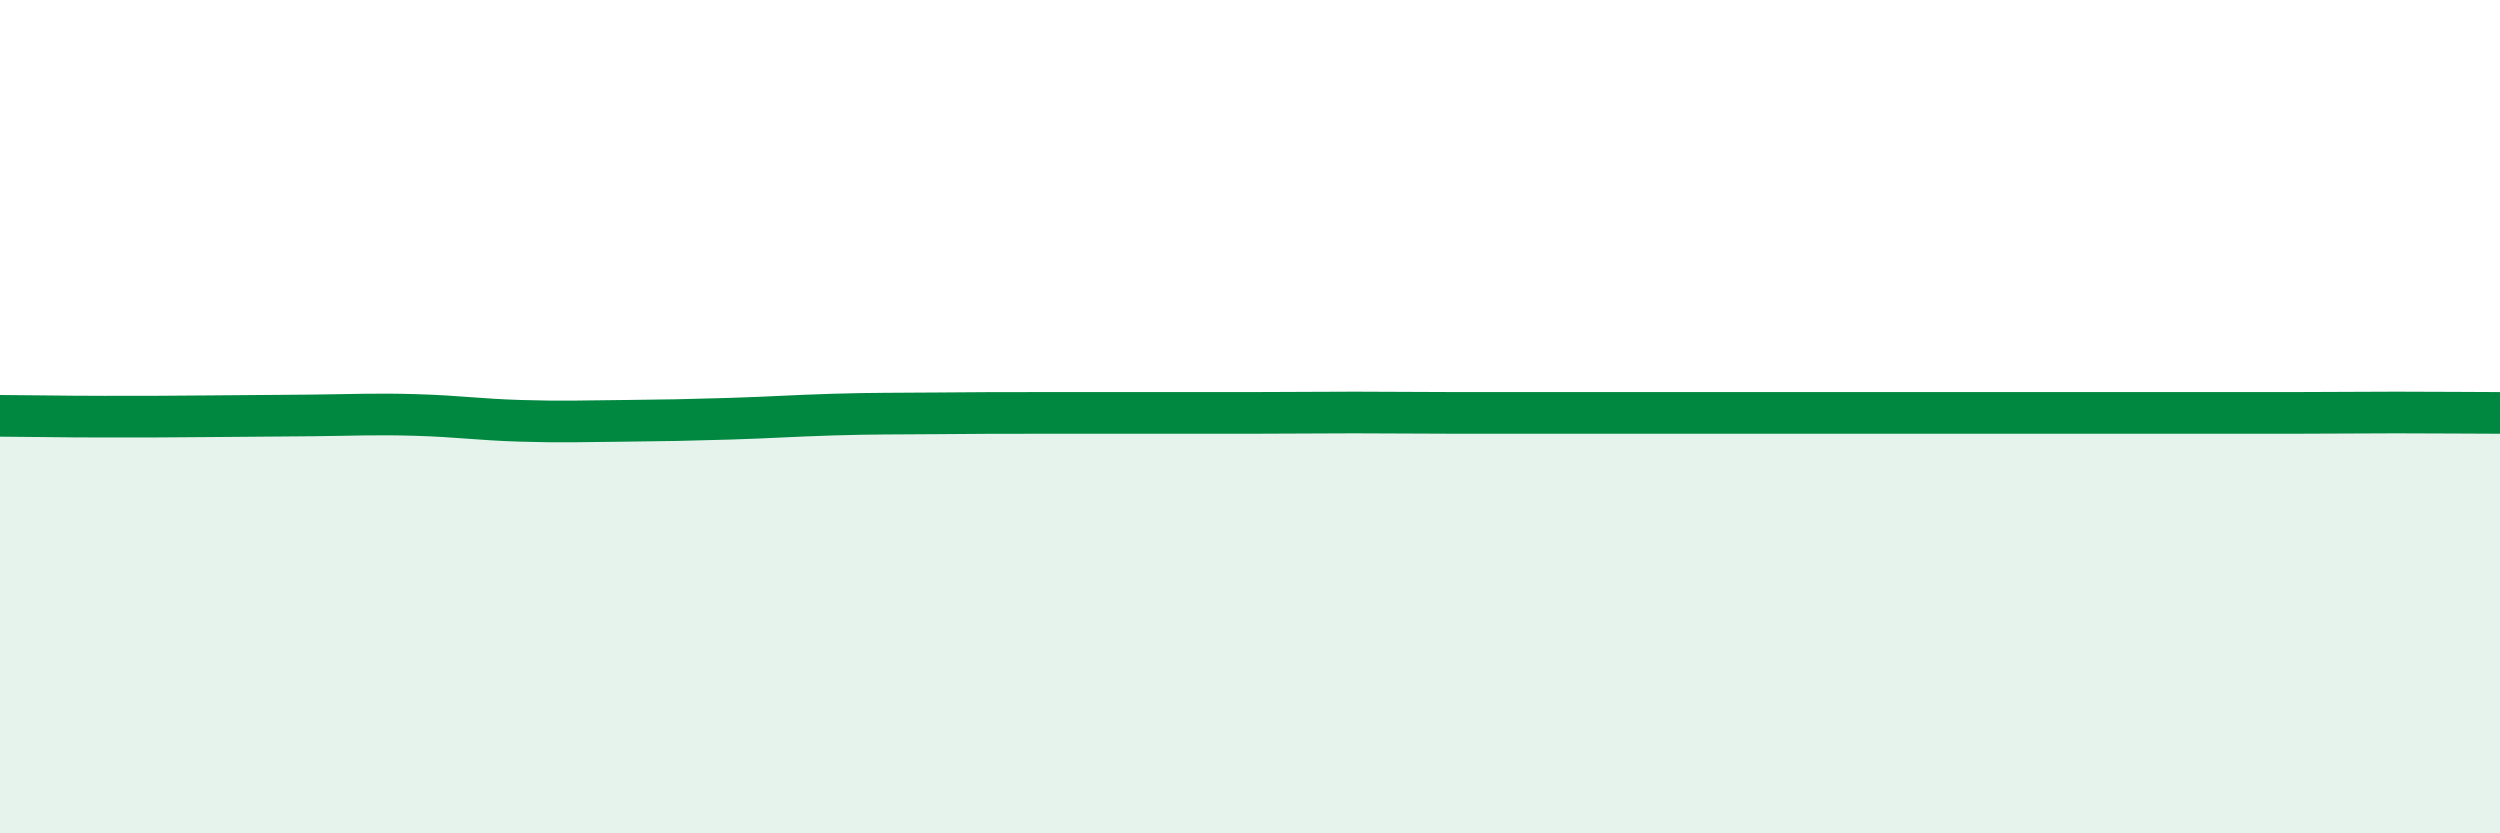
    <svg width="60" height="20" viewBox="0 0 60 20" xmlns="http://www.w3.org/2000/svg">
      <path
        d="M 0,9.98 C 0.5,9.98 1.5,10 2.5,10 C 3.5,10 4,10 5,9.99 C 6,9.98 6.5,9.98 7.5,9.97 C 8.5,9.96 9,9.93 10,9.96 C 11,9.99 11.5,10.07 12.5,10.1 C 13.5,10.13 14,10.11 15,10.1 C 16,10.09 16.5,10.08 17.5,10.05 C 18.5,10.02 19,9.98 20,9.95 C 21,9.92 21.5,9.93 22.5,9.92 C 23.5,9.91 24,9.91 25,9.91 C 26,9.91 26.5,9.91 27.5,9.91 C 28.5,9.91 29,9.91 30,9.91 C 31,9.91 31.5,9.9 32.5,9.9 C 33.5,9.9 34,9.91 35,9.91 C 36,9.91 36.5,9.91 37.5,9.91 C 38.5,9.91 39,9.91 40,9.91 C 41,9.91 41.5,9.91 42.5,9.91 C 43.5,9.91 44,9.91 45,9.91 C 46,9.91 46.5,9.91 47.5,9.91 C 48.5,9.91 49,9.91 50,9.91 C 51,9.91 51.5,9.91 52.5,9.91 C 53.5,9.91 54,9.91 55,9.91 C 56,9.91 56.5,9.9 57.5,9.9 C 58.5,9.9 59.5,9.91 60,9.91L60 20L0 20Z"
        fill="#008740"
        opacity="0.1"
        stroke-linecap="round"
        stroke-linejoin="round"
      />
      <path
        d="M 0,9.98 C 0.5,9.98 1.5,10 2.5,10 C 3.5,10 4,10 5,9.99 C 6,9.98 6.5,9.98 7.5,9.97 C 8.5,9.96 9,9.93 10,9.96 C 11,9.99 11.5,10.07 12.5,10.1 C 13.5,10.13 14,10.11 15,10.1 C 16,10.09 16.5,10.08 17.5,10.05 C 18.5,10.02 19,9.98 20,9.95 C 21,9.92 21.5,9.93 22.5,9.92 C 23.5,9.91 24,9.91 25,9.91 C 26,9.91 26.5,9.91 27.5,9.91 C 28.5,9.91 29,9.91 30,9.91 C 31,9.91 31.5,9.9 32.5,9.9 C 33.5,9.9 34,9.91 35,9.91 C 36,9.91 36.5,9.91 37.5,9.91 C 38.5,9.91 39,9.91 40,9.91 C 41,9.91 41.5,9.91 42.5,9.91 C 43.5,9.91 44,9.91 45,9.91 C 46,9.91 46.5,9.91 47.5,9.91 C 48.5,9.91 49,9.91 50,9.91 C 51,9.91 51.5,9.91 52.5,9.91 C 53.5,9.91 54,9.91 55,9.91 C 56,9.91 56.5,9.9 57.5,9.9 C 58.5,9.9 59.5,9.91 60,9.91"
        stroke="#008740"
        stroke-width="1"
        fill="none"
        stroke-linecap="round"
        stroke-linejoin="round"
      />
    </svg>
  